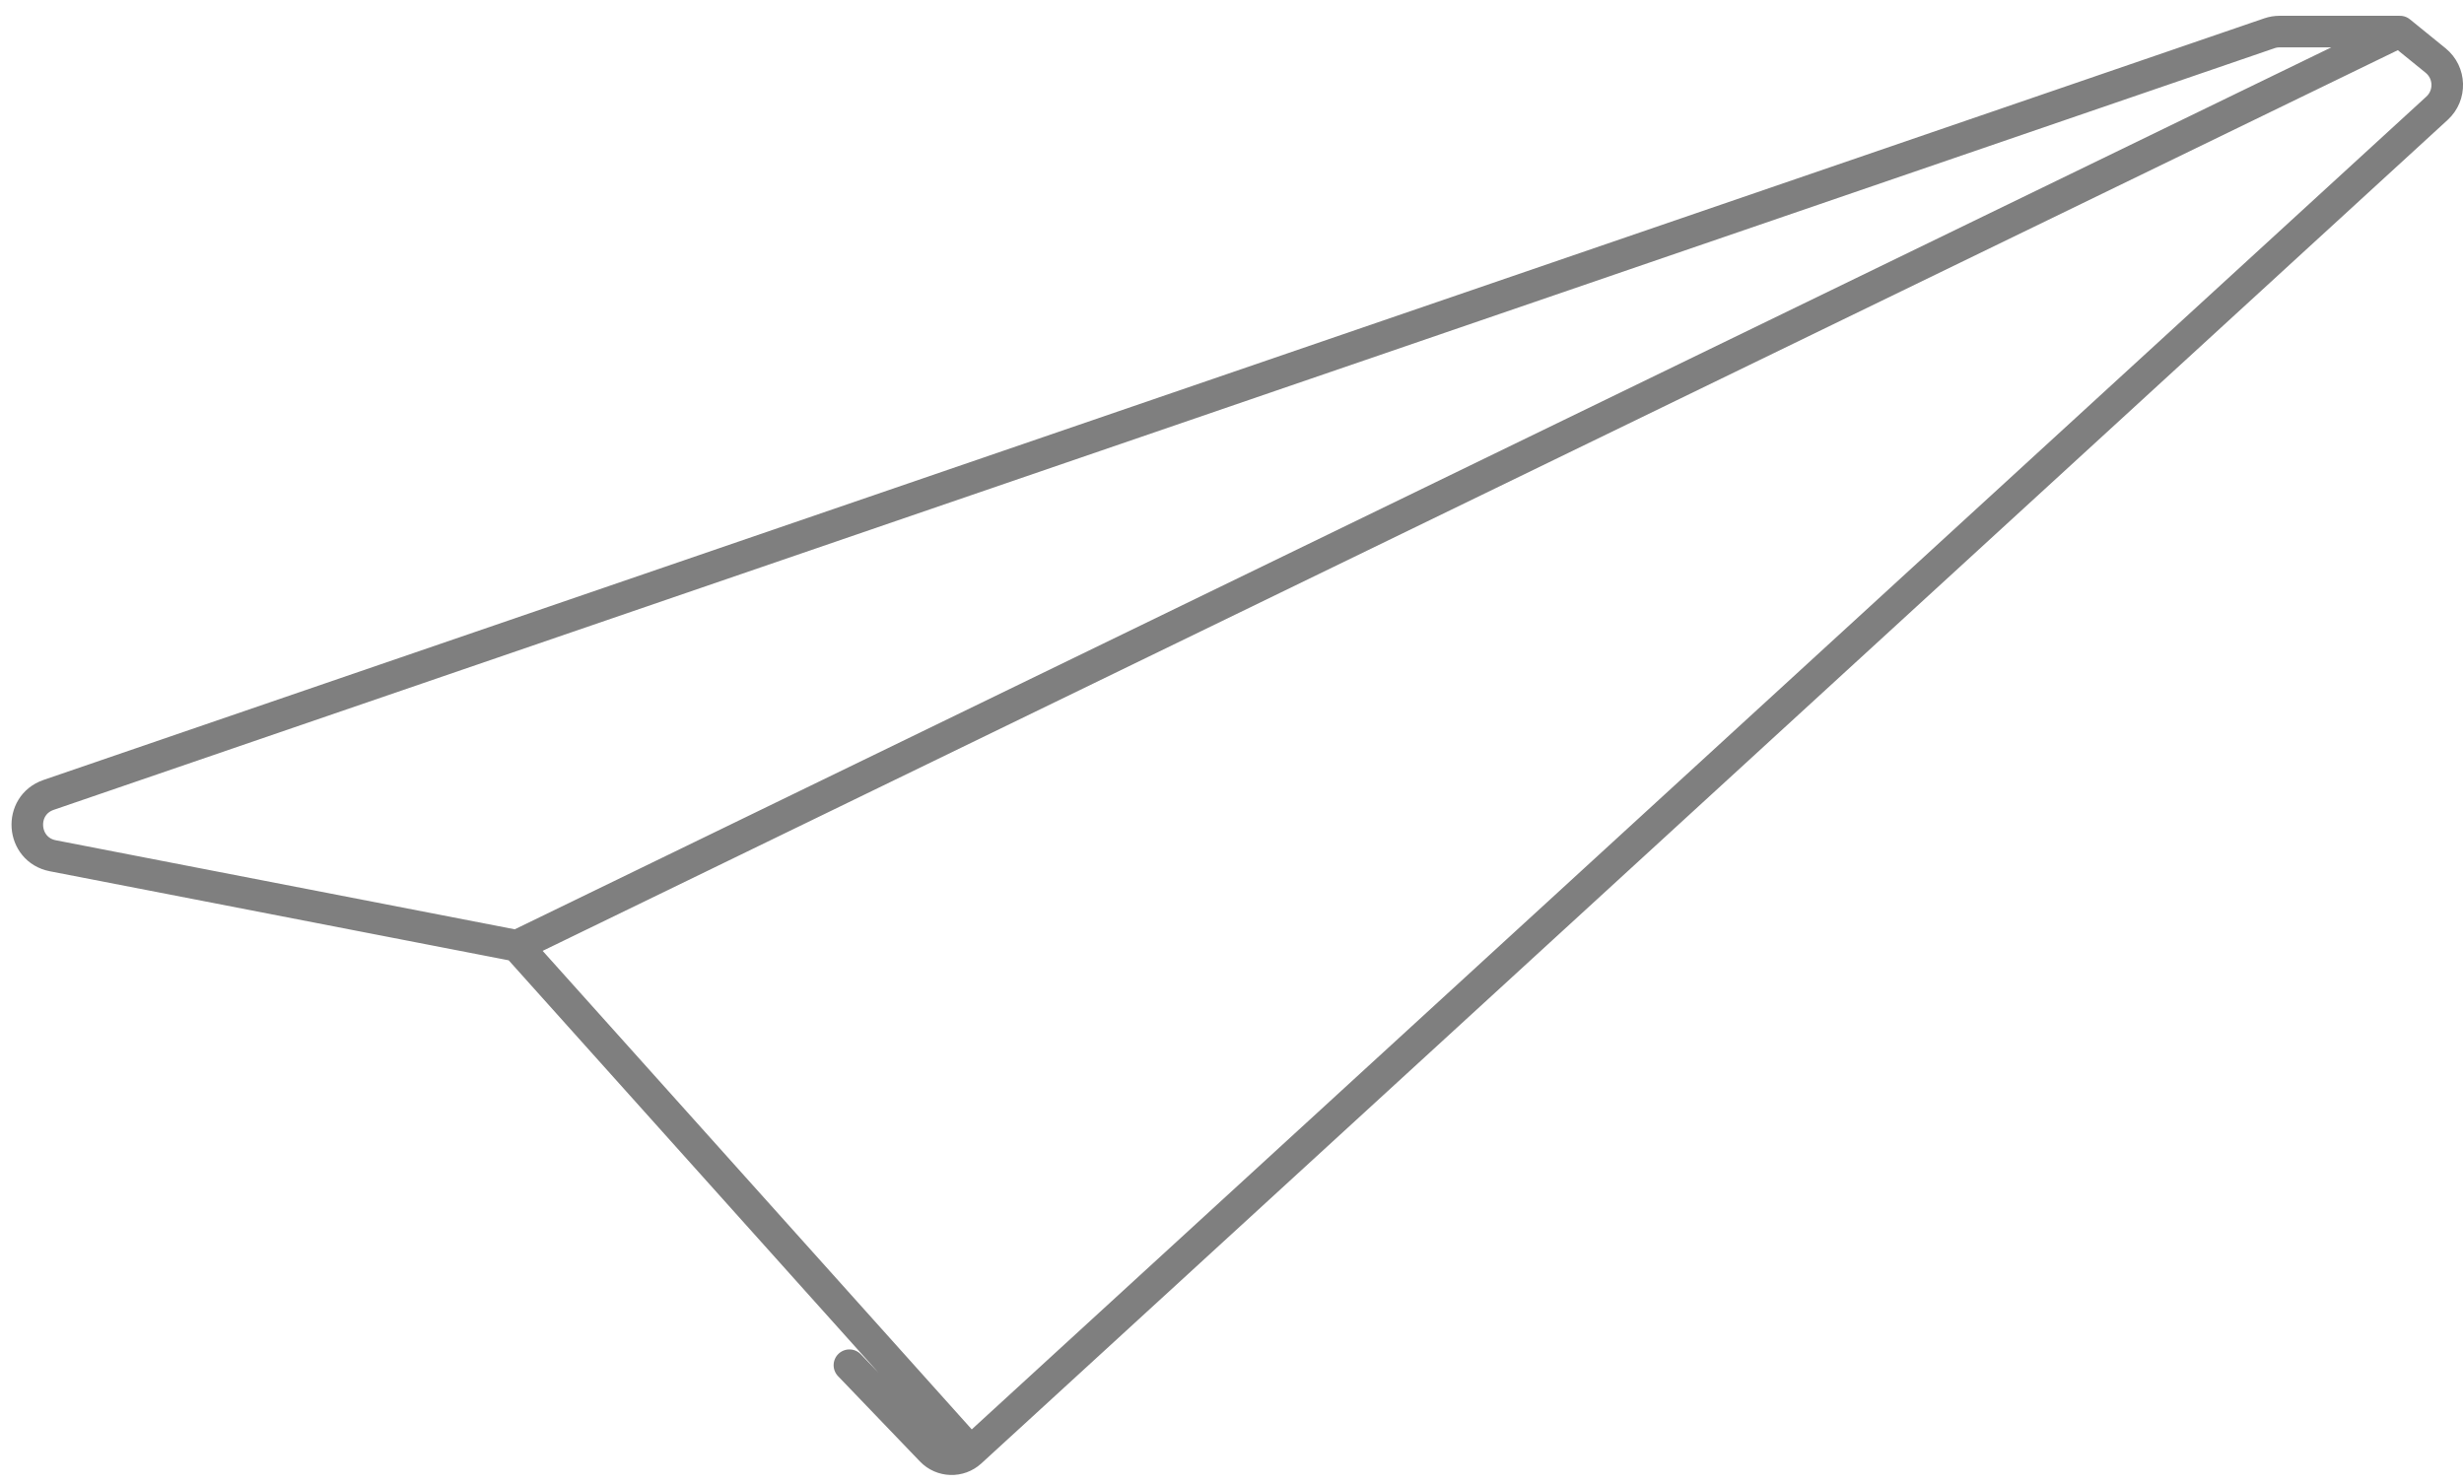 <svg width="78" height="47" viewBox="0 0 78 47" fill="none" xmlns="http://www.w3.org/2000/svg">
<path d="M75.973 1H72.163C72.052 1 71.943 1.018 71.838 1.054L1.54 25.168C0.572 25.5 0.669 26.901 1.674 27.096L16.363 29.947M75.973 1L77.1 1.915C77.574 2.3 77.596 3.016 77.145 3.428L30.727 45.968M75.973 1L16.363 29.947M26.889 43.226L29.483 45.928C29.818 46.277 30.37 46.295 30.727 45.968V45.968M16.363 29.947L30.727 45.968" stroke="black" stroke-opacity="0.5" stroke-linecap="round"/>
</svg>
